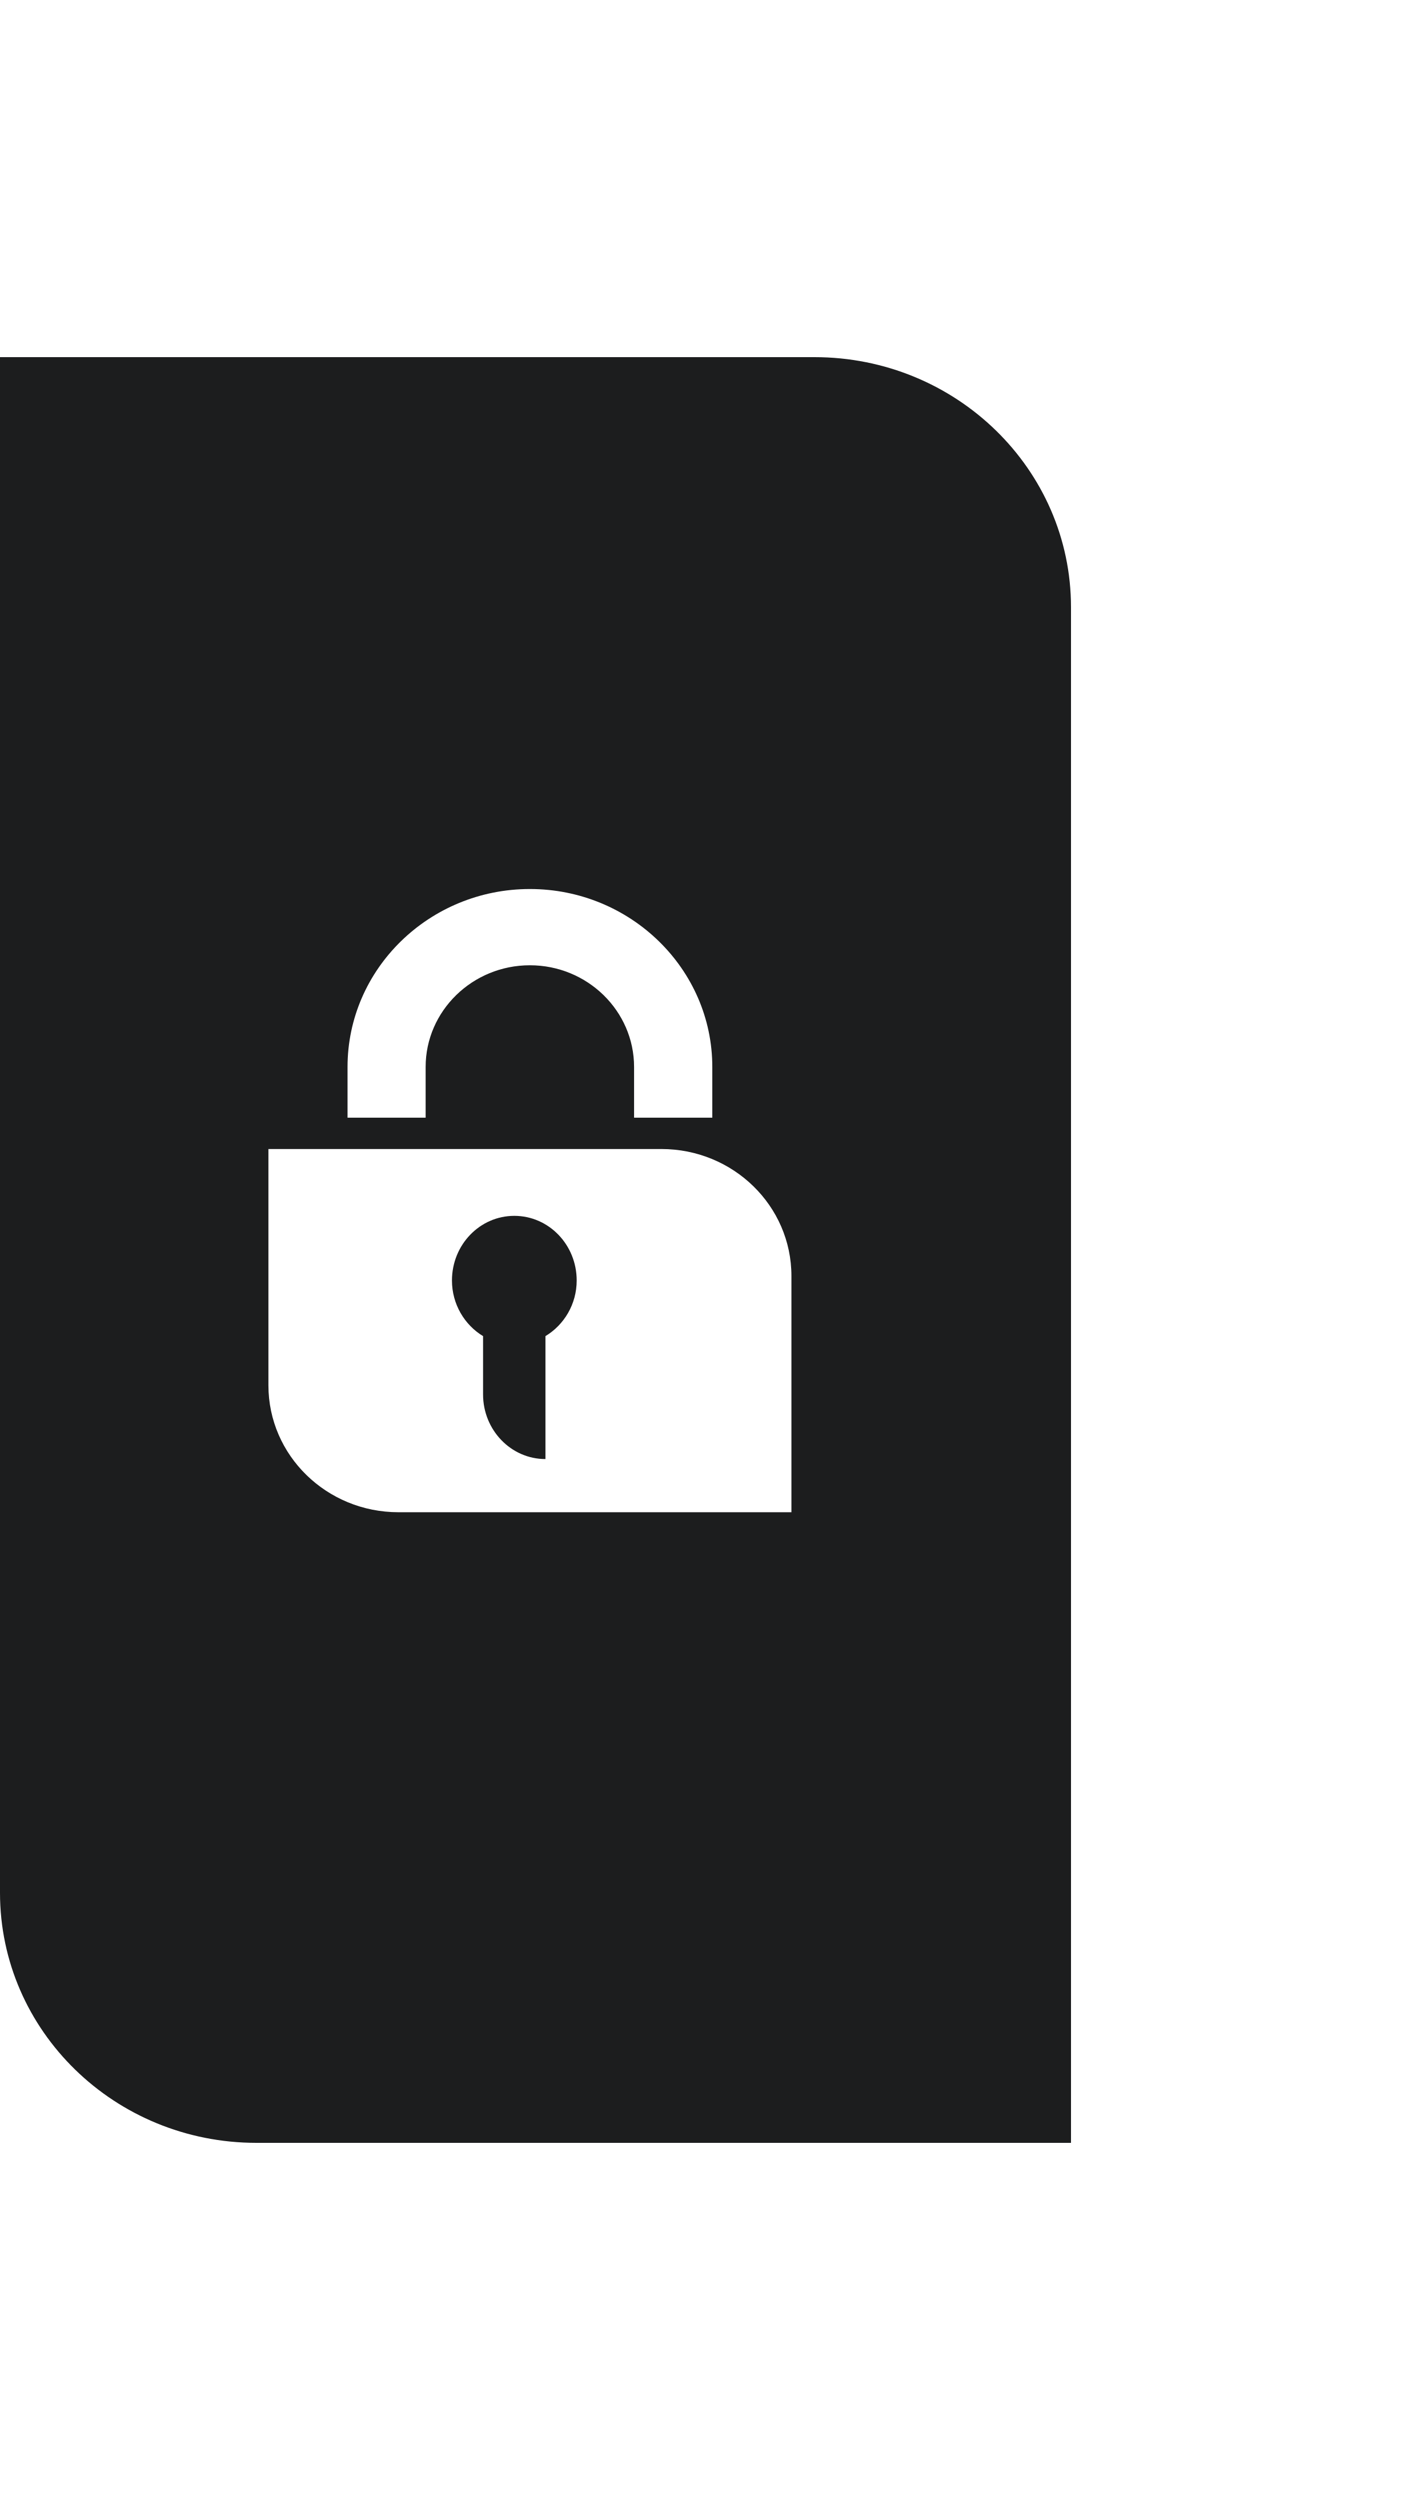<svg width="32" height="56" viewBox="0 0 32 56" fill="none" xmlns="http://www.w3.org/2000/svg">
<path fill-rule="evenodd" clip-rule="evenodd" d="M8.929 33.874H17.735V28.582C17.735 27.01 16.43 25.738 14.821 25.738H6.015V31.032C6.015 32.6 7.318 33.874 8.929 33.874ZM11.874 19.914C9.621 19.914 7.788 21.702 7.788 23.9V25.036H9.538V23.9C9.538 22.644 10.587 21.622 11.874 21.622C13.162 21.622 14.209 22.644 14.209 23.9V25.036H15.962V23.9C15.962 21.702 14.127 19.914 11.874 19.914ZM0 8H18.25C21.424 8 24 10.508 24 13.602V48H5.748C2.573 48 0 45.492 0 42.398V8ZM10.128 28.683C10.128 27.881 10.754 27.235 11.525 27.235C12.297 27.235 12.923 27.881 12.923 28.683C12.923 29.215 12.639 29.679 12.223 29.929V32.683C11.451 32.683 10.825 32.033 10.825 31.235V29.929C10.411 29.679 10.128 29.215 10.128 28.683Z" fill="#1C1D1E"/>
</svg>
